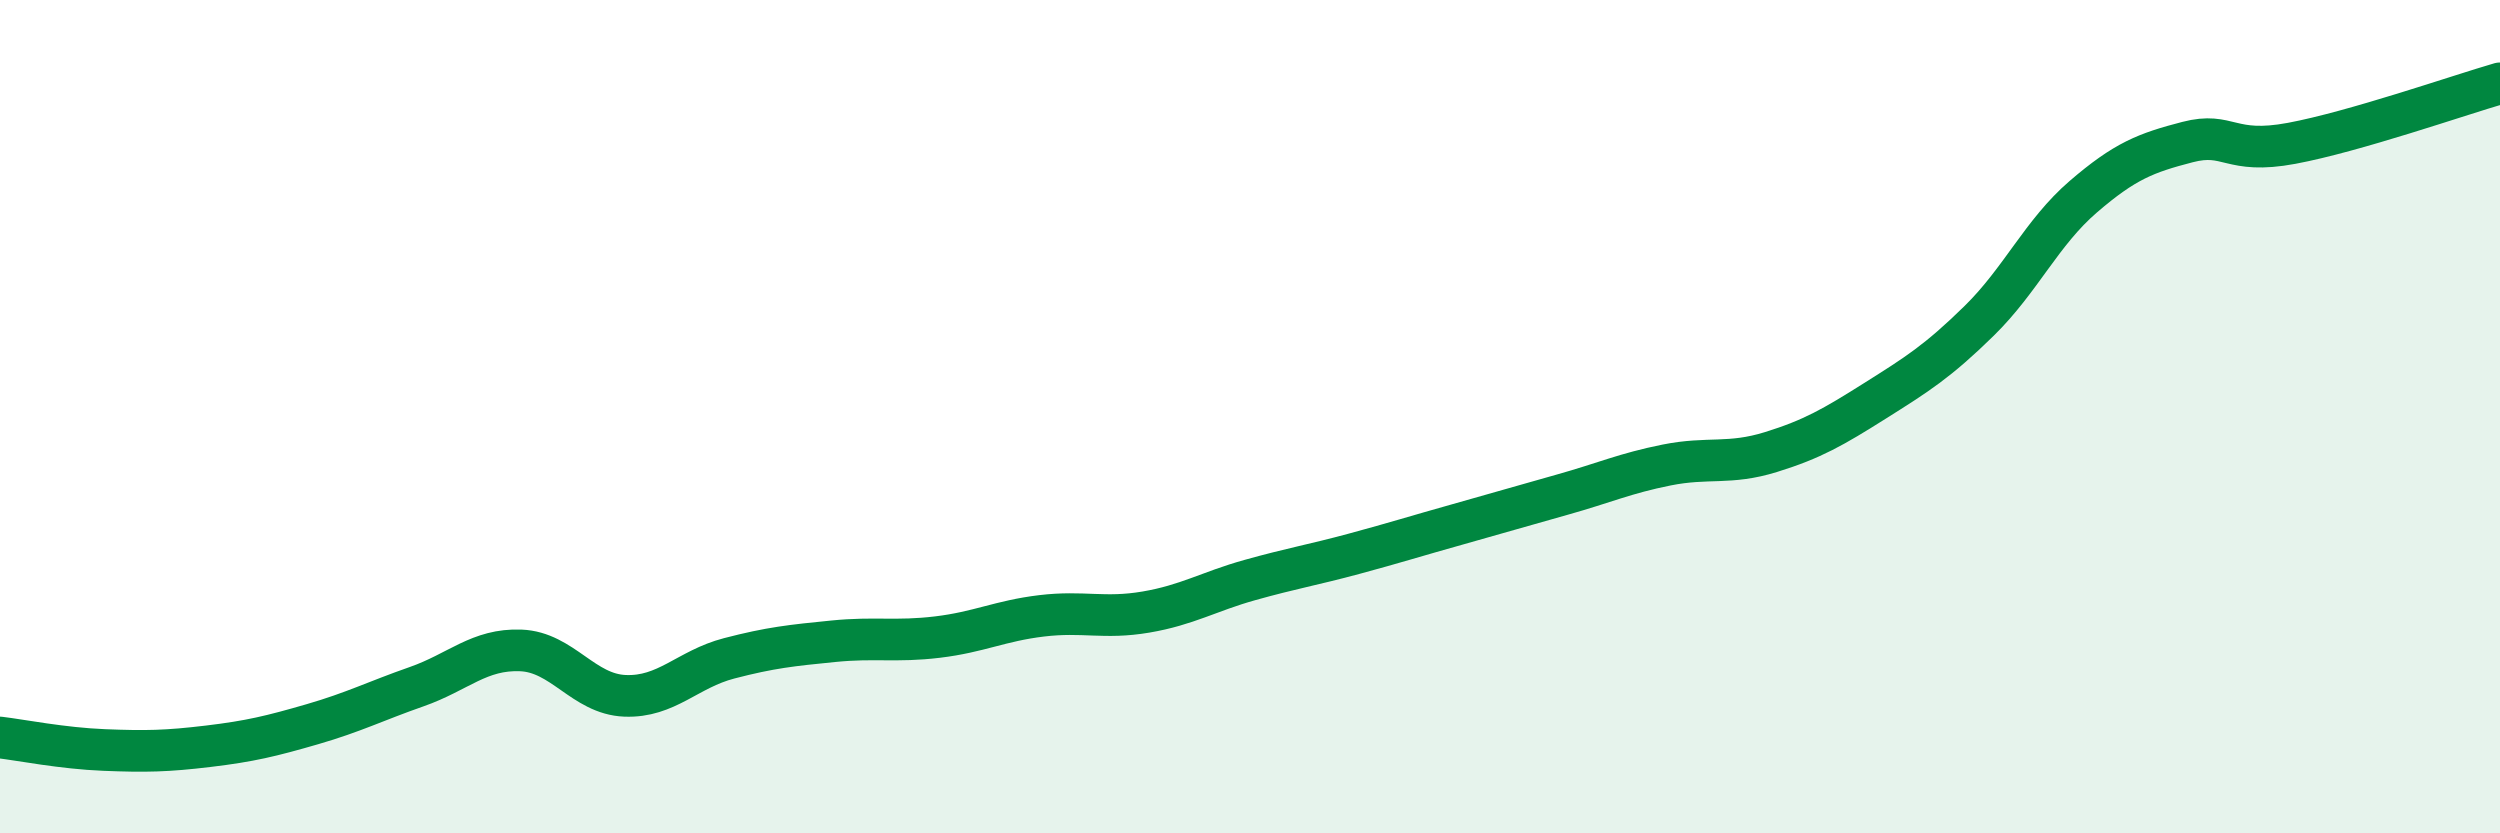 
    <svg width="60" height="20" viewBox="0 0 60 20" xmlns="http://www.w3.org/2000/svg">
      <path
        d="M 0,17.7 C 0.5,17.76 1.5,17.96 2.5,18 C 3.5,18.04 4,18.03 5,17.91 C 6,17.79 6.5,17.67 7.5,17.38 C 8.5,17.09 9,16.83 10,16.48 C 11,16.13 11.5,15.57 12.5,15.61 C 13.5,15.65 14,16.66 15,16.7 C 16,16.74 16.5,16.06 17.5,15.8 C 18.5,15.54 19,15.49 20,15.39 C 21,15.29 21.5,15.41 22.5,15.29 C 23.5,15.17 24,14.9 25,14.78 C 26,14.66 26.5,14.86 27.5,14.69 C 28.5,14.52 29,14.2 30,13.92 C 31,13.64 31.5,13.56 32.5,13.29 C 33.5,13.02 34,12.86 35,12.58 C 36,12.3 36.5,12.15 37.5,11.87 C 38.5,11.59 39,11.36 40,11.16 C 41,10.96 41.5,11.16 42.5,10.85 C 43.5,10.54 44,10.25 45,9.62 C 46,8.99 46.5,8.68 47.5,7.7 C 48.5,6.72 49,5.58 50,4.72 C 51,3.86 51.5,3.67 52.5,3.41 C 53.5,3.15 53.5,3.72 55,3.44 C 56.5,3.16 59,2.29 60,2L60 20L0 20Z"
        fill="#008740"
        opacity="0.1"
        stroke-linecap="round"
        stroke-linejoin="round"
      />
      <path
        d="M 0,17.7 C 0.5,17.76 1.5,17.96 2.5,18 C 3.5,18.04 4,18.03 5,17.91 C 6,17.79 6.5,17.67 7.5,17.38 C 8.5,17.09 9,16.83 10,16.48 C 11,16.13 11.5,15.57 12.5,15.61 C 13.5,15.65 14,16.66 15,16.7 C 16,16.74 16.5,16.06 17.5,15.8 C 18.5,15.54 19,15.49 20,15.39 C 21,15.29 21.5,15.41 22.5,15.29 C 23.5,15.17 24,14.9 25,14.78 C 26,14.66 26.5,14.86 27.5,14.69 C 28.5,14.52 29,14.2 30,13.92 C 31,13.64 31.5,13.56 32.5,13.29 C 33.5,13.02 34,12.86 35,12.58 C 36,12.3 36.5,12.15 37.5,11.87 C 38.5,11.59 39,11.36 40,11.16 C 41,10.96 41.5,11.16 42.5,10.85 C 43.5,10.54 44,10.25 45,9.62 C 46,8.99 46.5,8.68 47.5,7.7 C 48.5,6.72 49,5.58 50,4.72 C 51,3.86 51.5,3.67 52.5,3.41 C 53.5,3.15 53.5,3.72 55,3.44 C 56.5,3.16 59,2.29 60,2"
        stroke="#008740"
        stroke-width="1"
        fill="none"
        stroke-linecap="round"
        stroke-linejoin="round"
      />
    </svg>
  